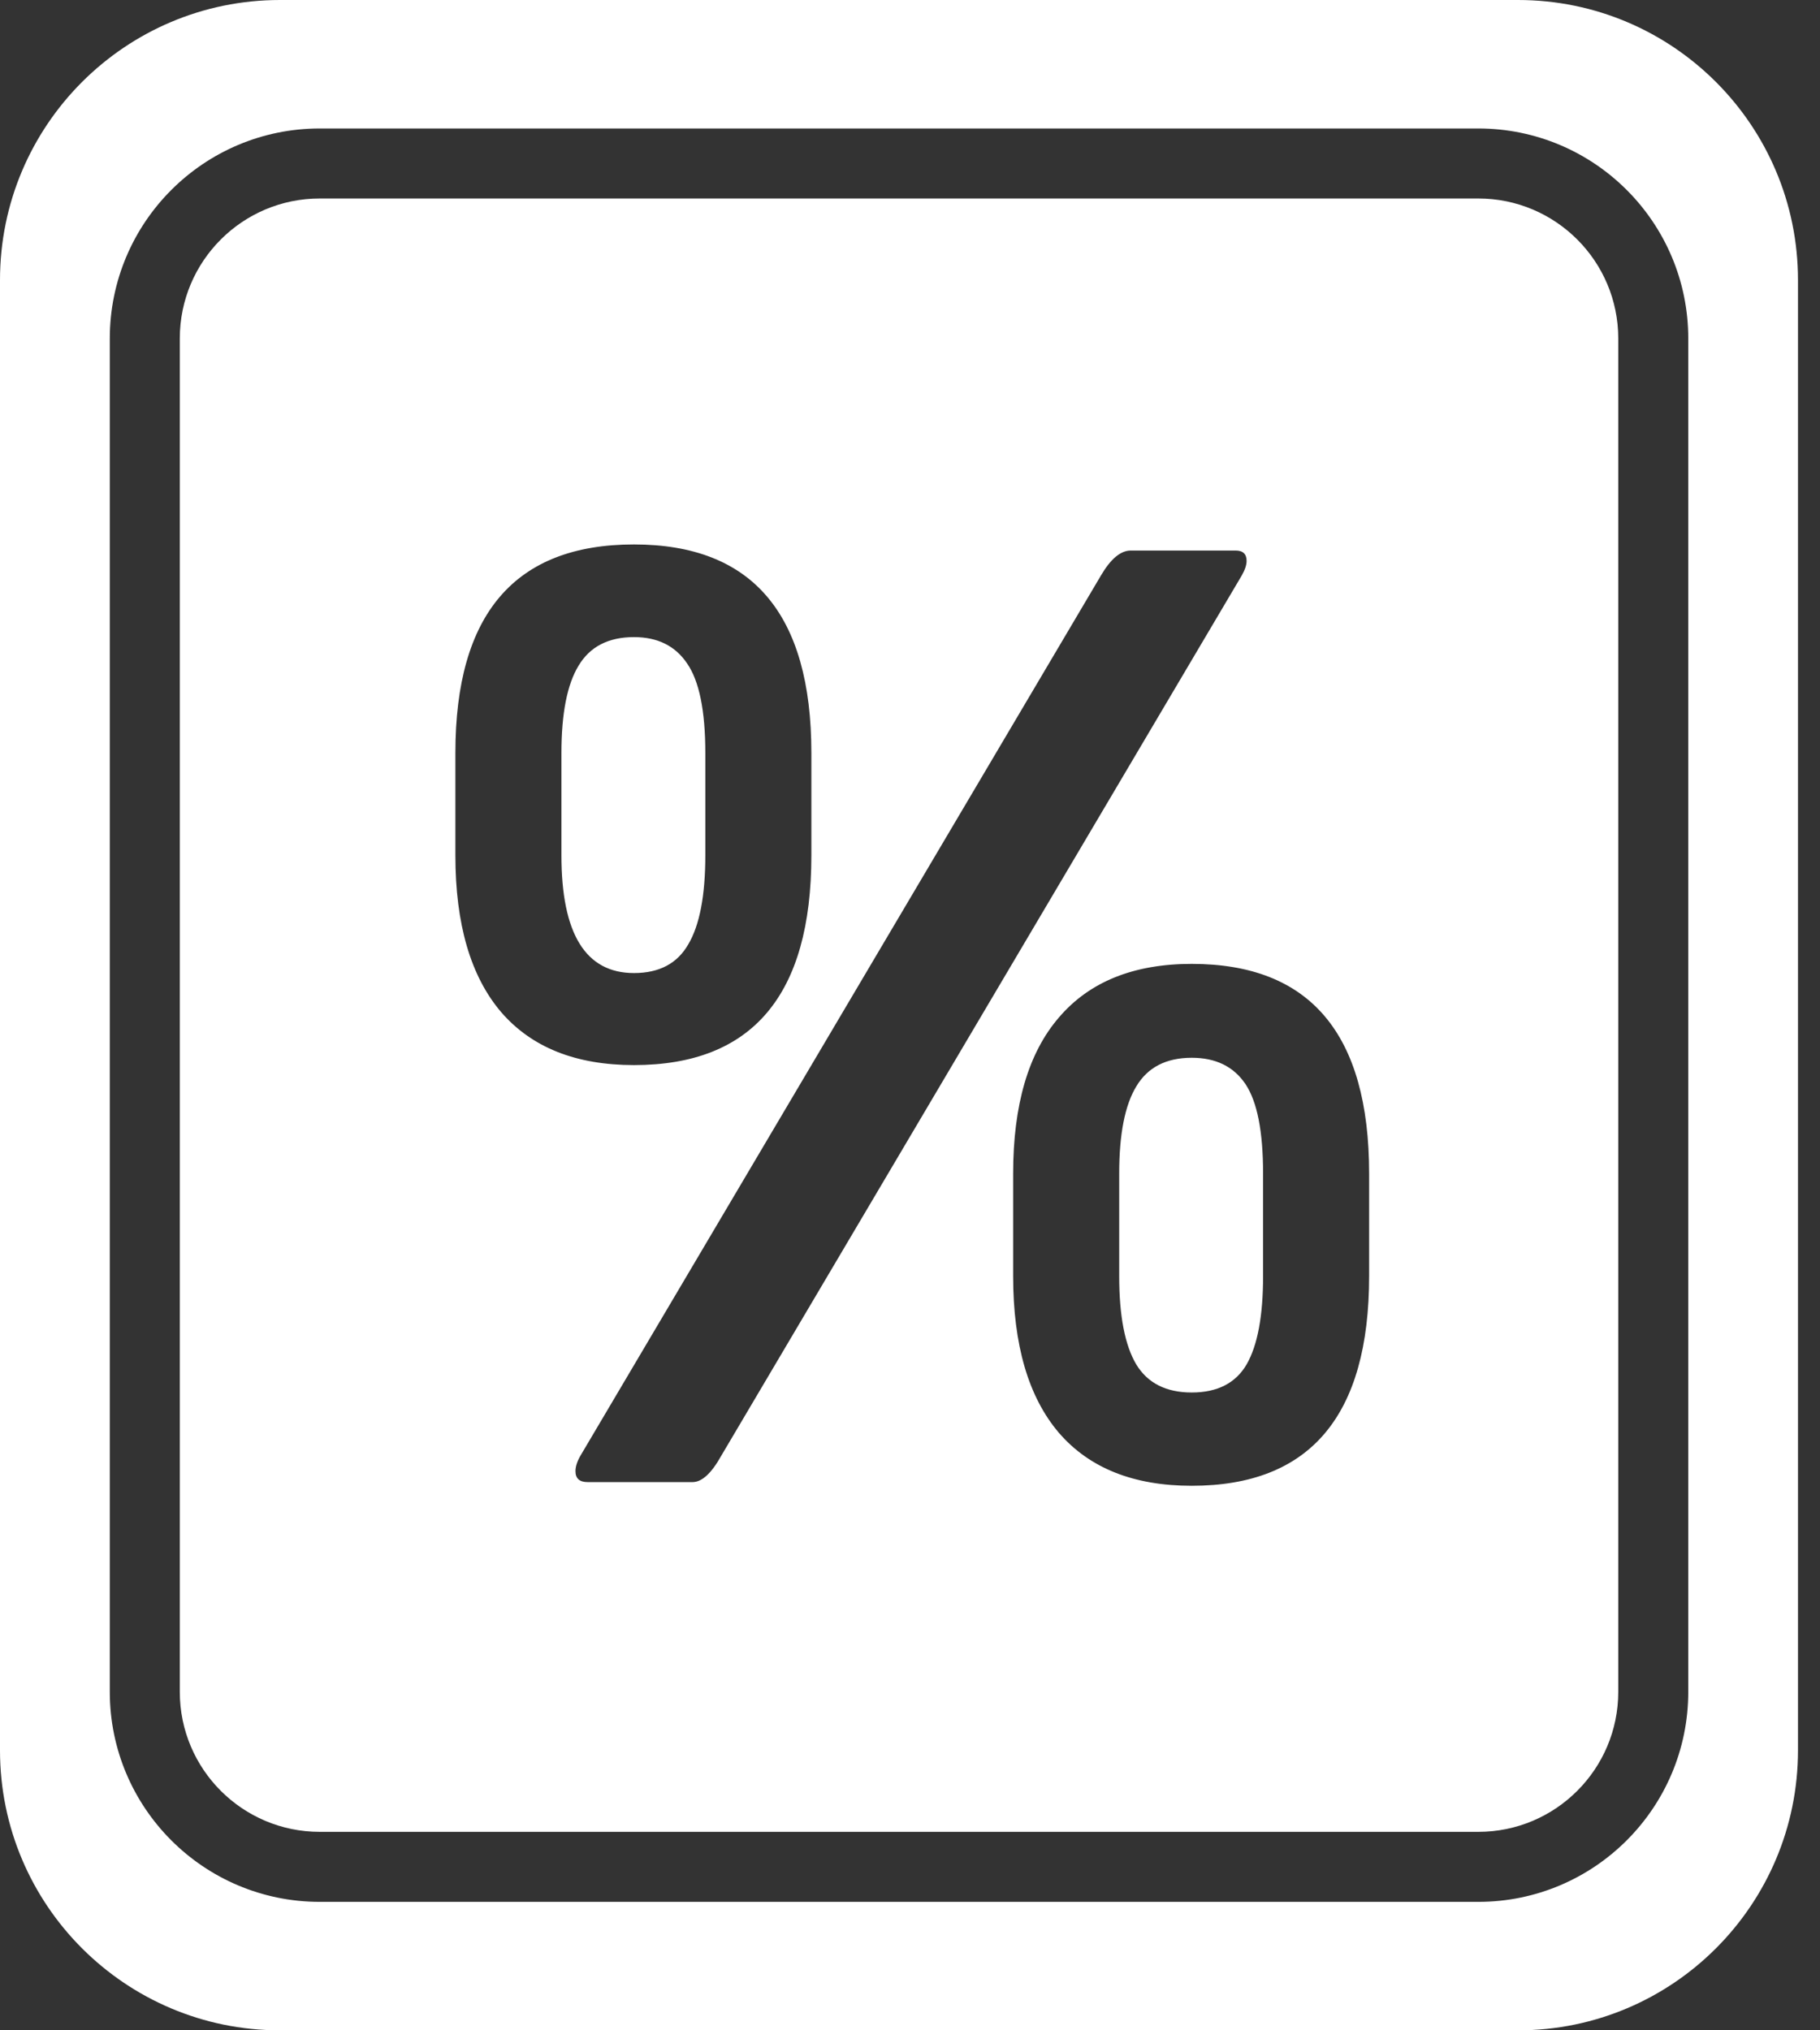 <svg width="52" height="58" viewBox="0 0 52 58" fill="none" xmlns="http://www.w3.org/2000/svg">
<rect x="0" y="0" width="52" height="58" fill="#333333" stroke="none"/>
<path fill-rule="evenodd" clip-rule="evenodd" d="M0 8C0 3.582 3.582 0 8 0H43.371C47.79 0 51.371 3.582 51.371 8V50C51.371 54.418 47.79 58 43.371 58H8C3.582 58 0 54.418 0 50V8ZM23.182 24.435C23.182 28.429 21.493 30.426 18.114 30.426C16.453 30.426 15.188 29.921 14.317 28.911C13.446 27.889 13.011 26.397 13.011 24.435V21.509C13.011 17.538 14.712 15.553 18.114 15.553C21.493 15.553 23.182 17.538 23.182 21.509V24.435ZM20.152 24.435V21.509C20.152 20.302 19.977 19.448 19.629 18.949C19.292 18.45 18.787 18.2 18.114 18.2C17.382 18.2 16.854 18.473 16.529 19.019C16.204 19.553 16.041 20.383 16.041 21.509V24.435C16.041 26.676 16.732 27.797 18.114 27.797C18.834 27.797 19.351 27.524 19.664 26.978C19.989 26.432 20.152 25.585 20.152 24.435ZM35.304 15.727C35.513 15.727 35.617 15.826 35.617 16.023C35.617 16.139 35.571 16.278 35.478 16.441L20.605 41.59C20.326 42.09 20.053 42.339 19.786 42.339H16.79C16.558 42.339 16.442 42.235 16.442 42.026C16.442 41.898 16.488 41.753 16.581 41.59L31.455 16.441C31.734 15.965 32.018 15.727 32.308 15.727H35.304ZM39.118 36.453C39.118 40.447 37.429 42.444 34.05 42.444C32.39 42.444 31.124 41.939 30.253 40.929C29.382 39.907 28.947 38.415 28.947 36.453V33.527C28.947 31.564 29.382 30.078 30.253 29.068C31.124 28.046 32.39 27.535 34.05 27.535C37.429 27.535 39.118 29.532 39.118 33.527V36.453ZM36.088 36.453V33.527C36.088 32.319 35.919 31.466 35.583 30.966C35.246 30.467 34.735 30.217 34.05 30.217C33.319 30.217 32.79 30.49 32.465 31.036C32.14 31.57 31.977 32.4 31.977 33.527V36.453C31.977 37.59 32.14 38.432 32.465 38.978C32.79 39.512 33.319 39.779 34.05 39.779C34.782 39.779 35.304 39.512 35.617 38.978C35.931 38.432 36.088 37.59 36.088 36.453ZM9.137 3.67C5.823 3.67 3.137 6.356 3.137 9.67V48.33C3.137 51.644 5.823 54.33 9.137 54.33H42.236C45.549 54.33 48.236 51.644 48.236 48.33V9.67C48.236 6.356 45.549 3.67 42.236 3.67H9.137ZM5.137 9.67C5.137 7.461 6.928 5.67 9.137 5.67H42.236C44.445 5.67 46.236 7.461 46.236 9.67V48.33C46.236 50.539 44.445 52.33 42.236 52.33H9.137C6.928 52.33 5.137 50.539 5.137 48.33V9.67Z" fill="white"/>
</svg>

